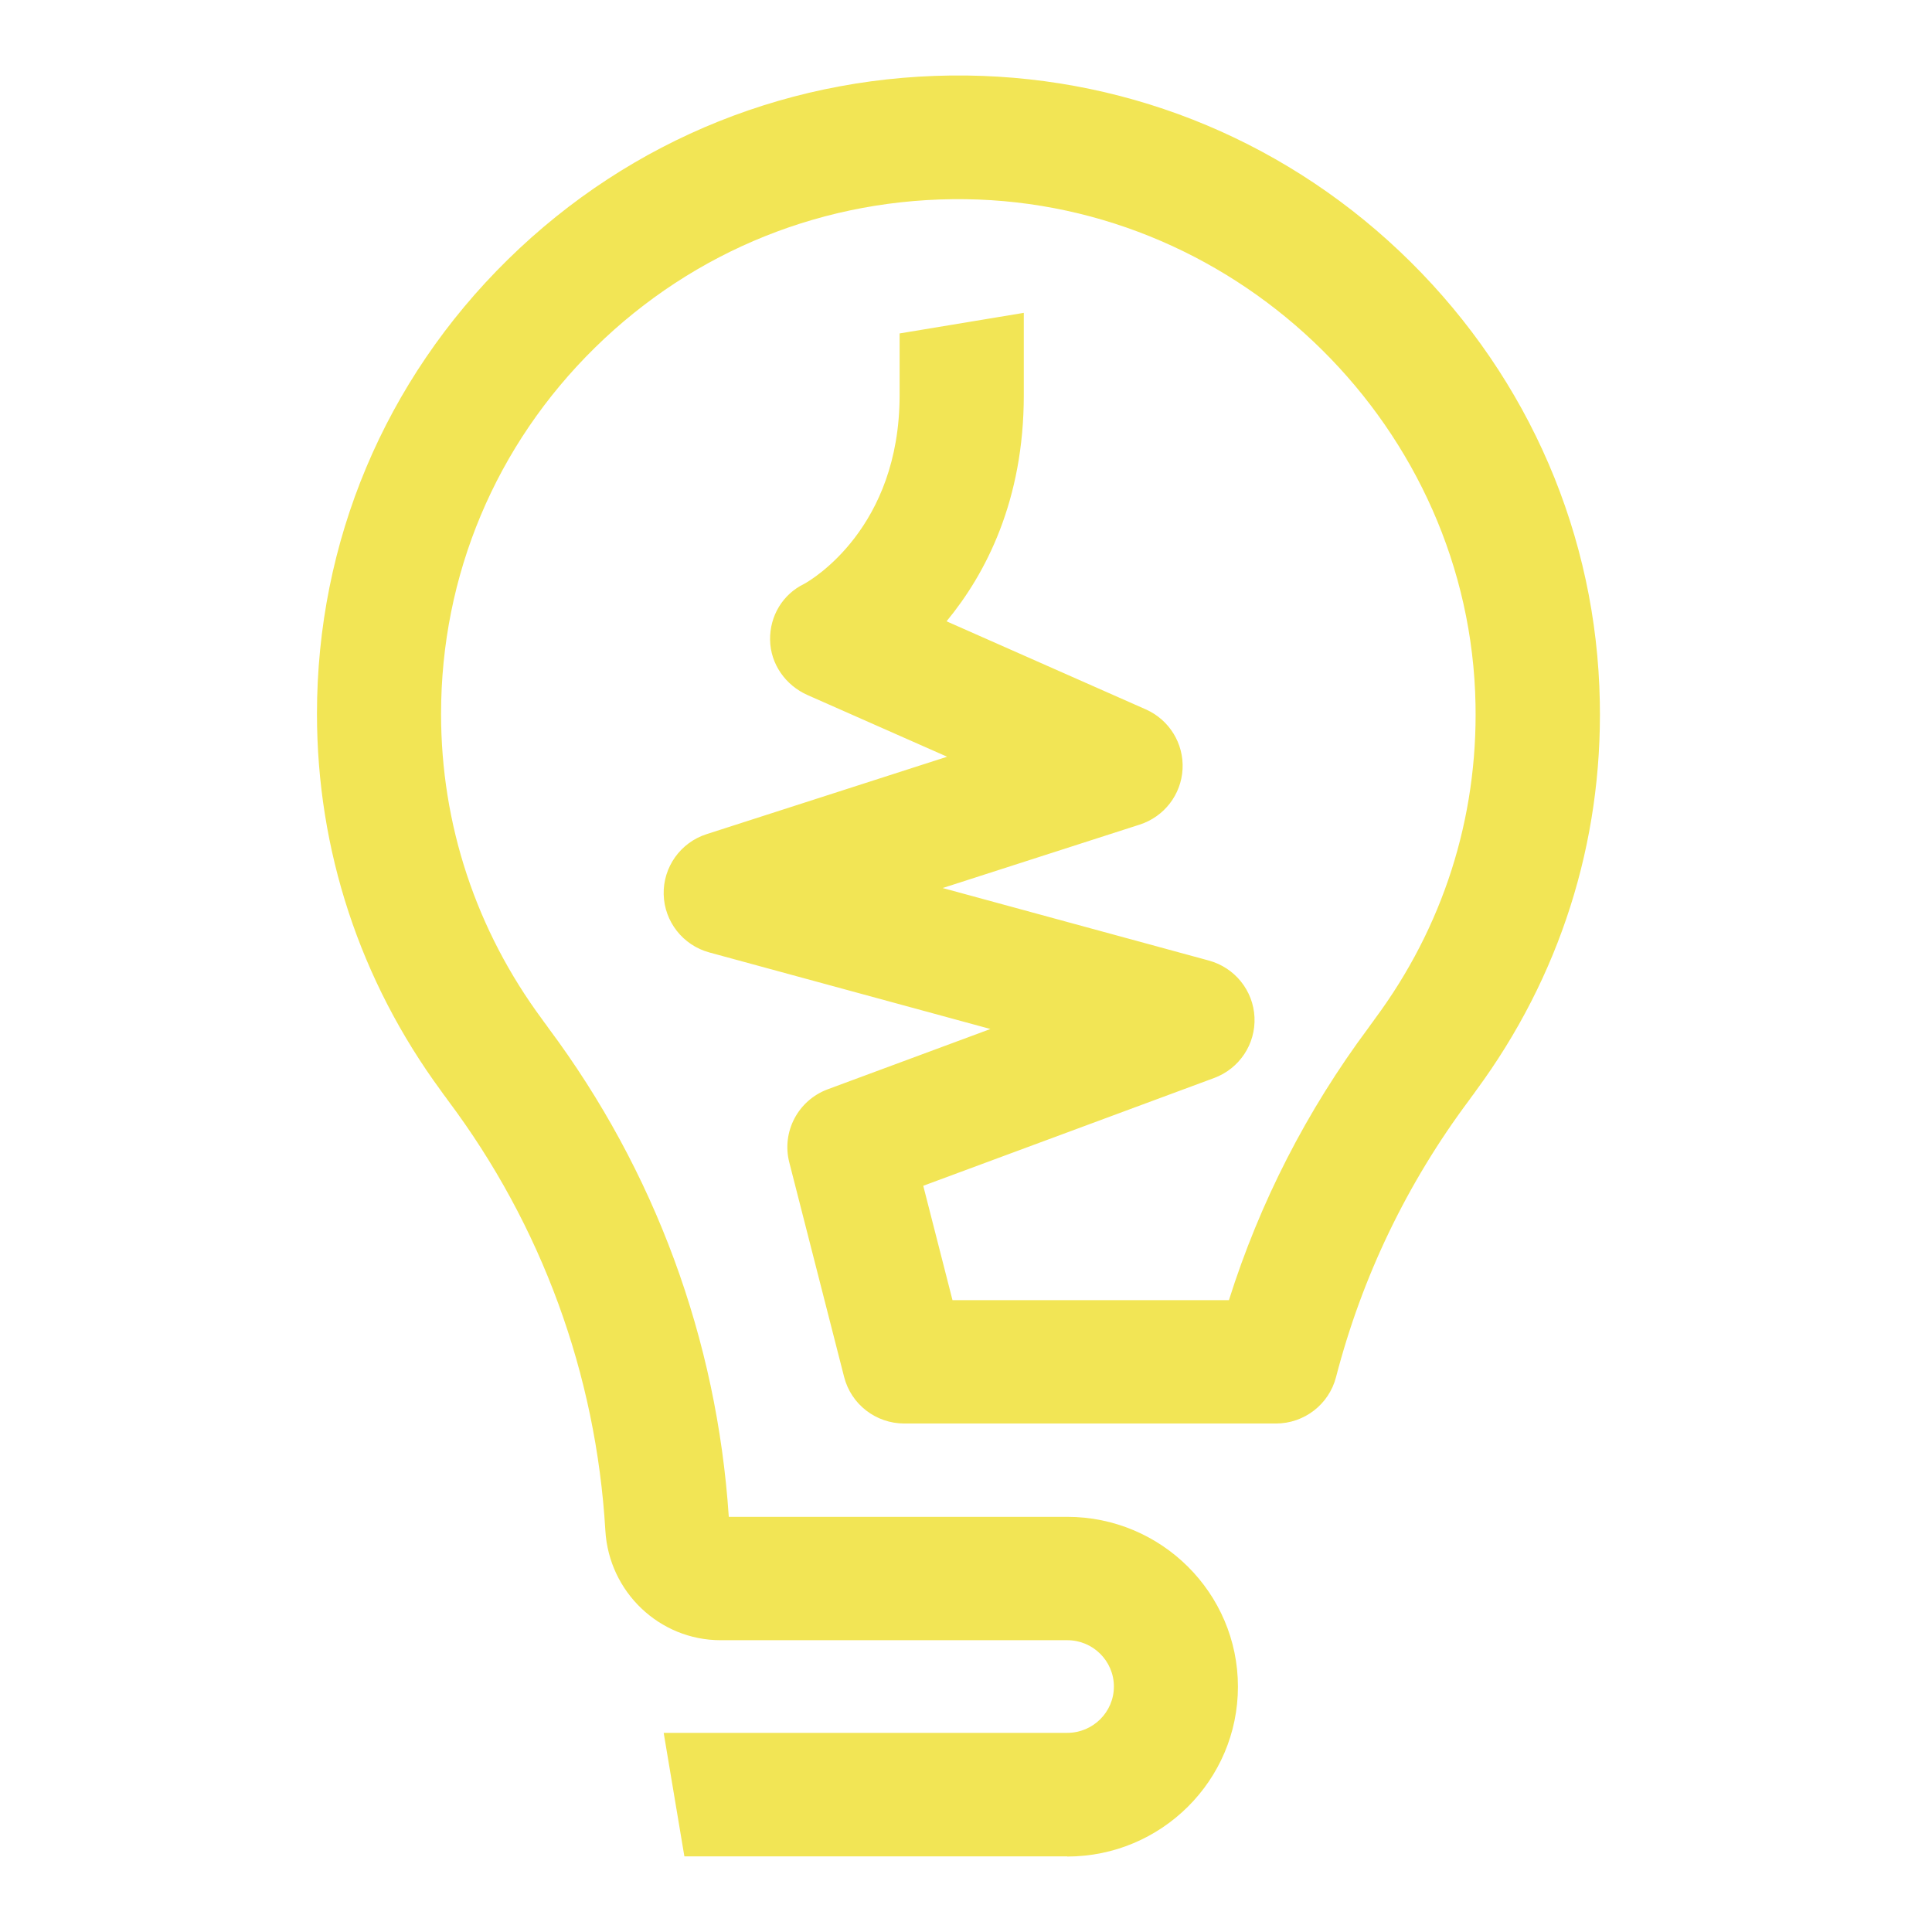 <svg width="512" height="512" viewBox="0 0 512 512" fill="none" xmlns="http://www.w3.org/2000/svg">
<g clip-path="url(#clip0_395_136)">
<path d="M282.851 491.959H181.369L175.883 459.223H282.851C289.653 459.223 295.194 453.712 295.194 446.947C295.194 440.182 289.653 434.671 282.851 434.671H190.968C174.8 434.671 161.387 421.918 160.427 405.631C157.986 364.179 143.546 324.732 118.669 291.56C118.49 291.314 118.312 291.069 118.134 290.81C117.846 290.441 117.407 289.882 116.927 289.159C95.382 259.861 84 225.297 84 189.151C84 143.566 101.965 100.818 134.577 68.791C167.202 36.751 210.428 19.428 256.315 20.014C300.528 20.601 342.26 38.142 373.815 69.405C405.344 100.641 423.158 142.052 423.967 185.986C424.694 223.319 413.353 258.933 391.164 289.023C390.684 289.732 390.245 290.305 389.97 290.66C389.806 290.905 389.628 291.164 389.449 291.396C372.897 313.52 360.979 338.277 354.054 364.97C352.175 372.2 345.62 377.247 338.118 377.247H239.653C232.124 377.247 225.555 372.172 223.703 364.916L209.167 308.037C207.096 299.935 211.498 291.587 219.37 288.668L262.472 272.696L187.992 252.413C180.971 250.503 176.048 244.229 175.883 237C175.718 229.771 180.34 223.278 187.266 221.055L250.994 200.54L214.035 184.213C208.165 181.621 204.175 175.961 204.079 169.577C203.983 163.221 207.425 157.479 213.157 154.71C215.105 153.632 238.405 139.951 238.405 104.733V88.365L271.318 82.909V104.733C271.318 132.64 261.252 152.05 250.843 164.653L303.642 187.991C309.868 190.747 313.749 197.035 313.392 203.814C313.036 210.593 308.51 216.444 302.023 218.531L249.815 235.336L320.359 254.555C327.243 256.437 332.139 262.507 332.454 269.613C332.77 276.72 328.45 283.199 321.758 285.681L244.672 314.243L252.42 344.551H325.68C333.881 318.581 346.292 294.342 362.68 272.341C363.16 271.632 363.585 271.086 363.859 270.718C364.01 270.486 364.175 270.254 364.339 270.036C382.387 245.716 391.616 216.881 391.026 186.641C389.682 113.79 329.053 53.746 255.862 52.791C218.862 52.3 183.988 66.295 157.671 92.129C131.368 117.963 116.886 152.432 116.886 189.192C116.886 218.477 126.156 246.493 143.71 270.186C143.875 270.404 144.026 270.636 144.19 270.868C144.465 271.223 144.89 271.768 145.356 272.464C173.524 310.219 190.022 354.945 193.135 401.976H282.81C307.769 401.976 328.066 422.163 328.066 446.988C328.066 471.813 307.769 492 282.81 492L282.851 491.959Z" fill="#F2E555"/>
</g>
<defs>
<clipPath id="clip0_395_136">
<rect width="512" height="512" fill="white"/>
</clipPath>
</defs>
</svg>
